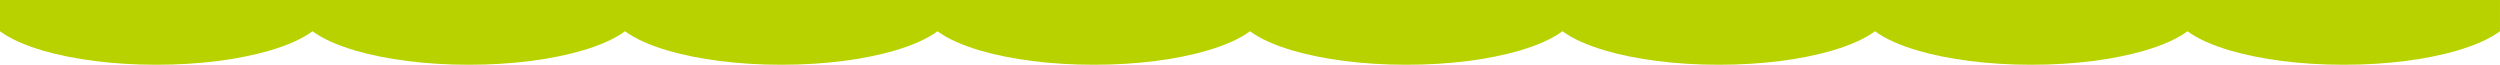 <?xml version="1.0" encoding="UTF-8"?><svg id="_レイヤー_2" xmlns="http://www.w3.org/2000/svg" viewBox="0 0 2067.34 53.56"><defs><style>.cls-1{fill:#b8d200;stroke-width:0px;}</style></defs><g id="_レイヤー_1-2"><path class="cls-1" d="M0,0v25.84c8.32,6.19,20.62,11.67,35.82,16.09,24.89,7.23,57.58,11.63,93.39,11.63s68.49-4.39,93.39-11.63c15.21-4.42,27.51-9.9,35.82-16.09,8.32,6.19,20.62,11.67,35.82,16.09,24.89,7.23,57.58,11.63,93.39,11.63s68.49-4.39,93.39-11.63c15.21-4.42,27.51-9.9,35.82-16.09,8.32,6.19,20.62,11.67,35.82,16.09,24.89,7.23,57.58,11.63,93.39,11.63s68.49-4.39,93.38-11.63c15.21-4.42,27.51-9.9,35.82-16.09,8.32,6.19,20.62,11.67,35.82,16.09,24.89,7.23,57.58,11.63,93.39,11.63s68.49-4.39,93.39-11.63c15.21-4.42,27.51-9.9,35.82-16.09,8.32,6.19,20.62,11.67,35.82,16.09,24.89,7.23,57.58,11.63,93.38,11.63s68.49-4.39,93.39-11.63c15.21-4.42,27.51-9.9,35.82-16.09,8.32,6.19,20.62,11.67,35.82,16.09,24.89,7.23,57.58,11.63,93.39,11.63s68.49-4.39,93.39-11.63c15.21-4.42,27.51-9.9,35.82-16.09,8.32,6.19,20.62,11.67,35.82,16.09,24.89,7.23,57.58,11.63,93.39,11.63s68.49-4.39,93.39-11.63c15.21-4.42,27.51-9.9,35.82-16.09,8.32,6.19,20.62,11.67,35.82,16.09,24.89,7.23,57.58,11.63,93.38,11.63s68.49-4.39,93.39-11.63c15.21-4.42,27.51-9.9,35.82-16.09V0H0Z"/></g></svg>